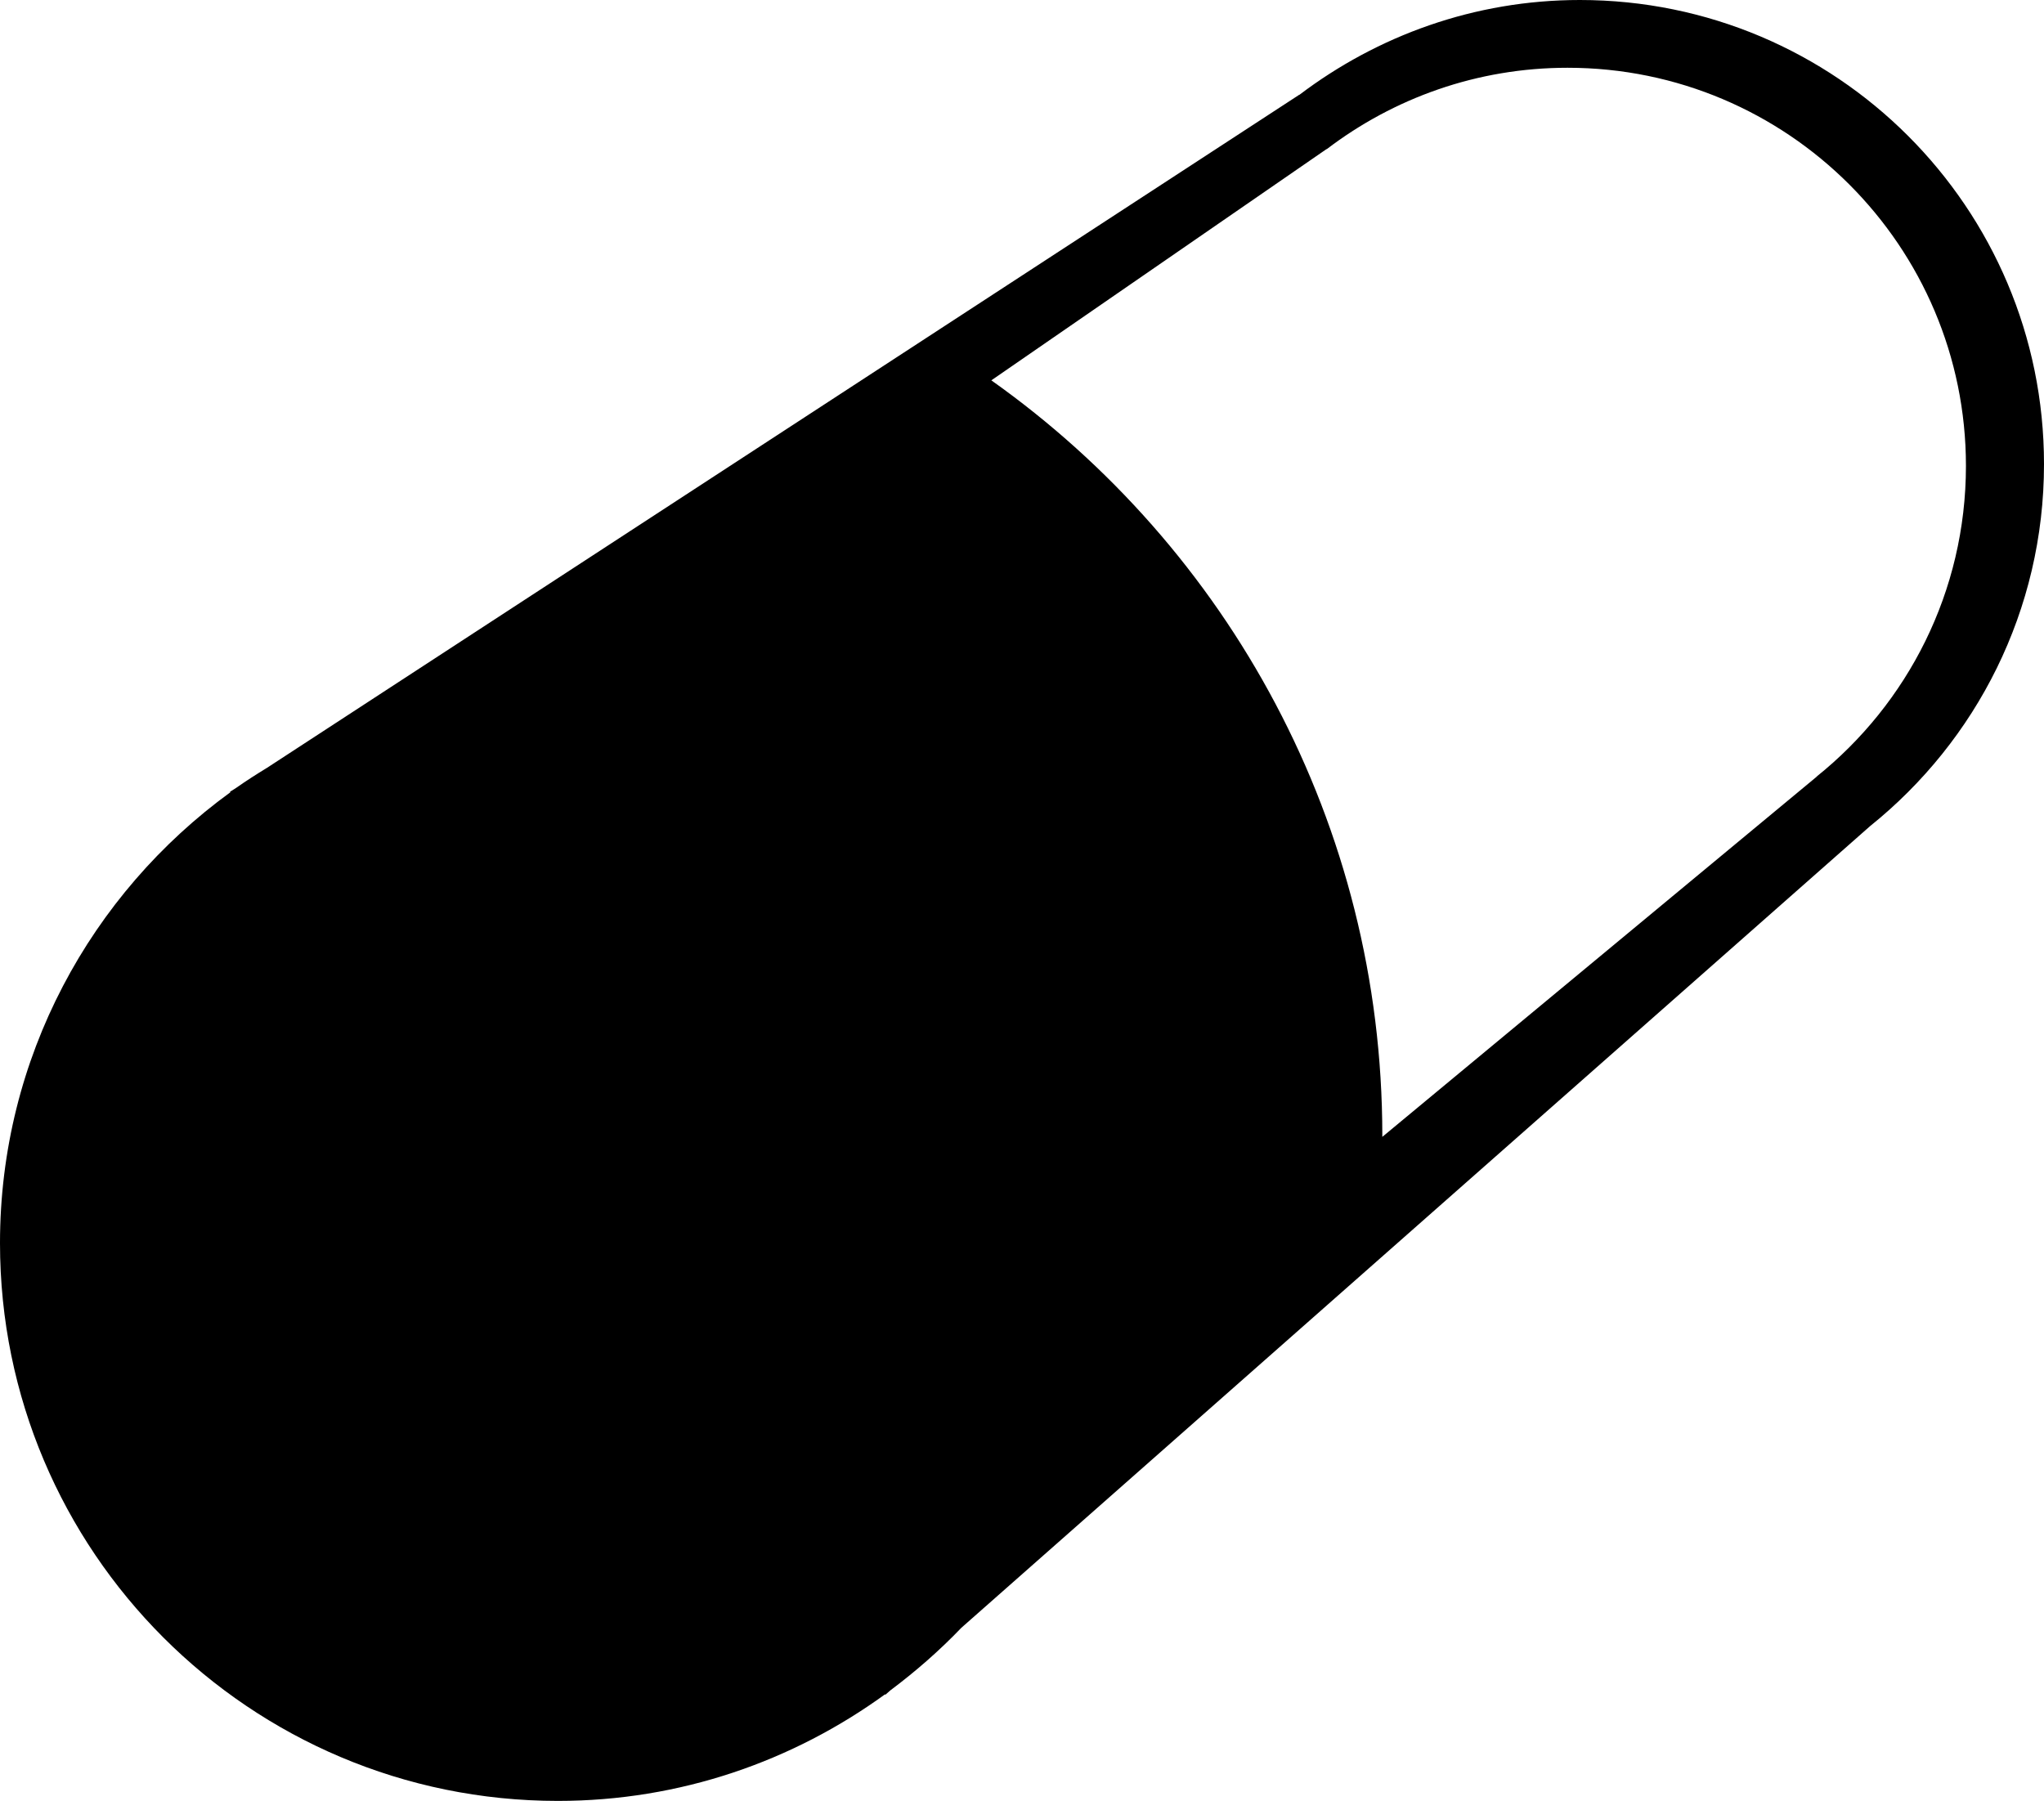 <?xml version="1.0" encoding="utf-8"?>
<!-- Generator: Adobe Illustrator 16.0.4, SVG Export Plug-In . SVG Version: 6.00 Build 0)  -->
<!DOCTYPE svg PUBLIC "-//W3C//DTD SVG 1.1//EN" "http://www.w3.org/Graphics/SVG/1.1/DTD/svg11.dtd">
<svg version="1.1" id="Capa_1" xmlns="http://www.w3.org/2000/svg" xmlns:xlink="http://www.w3.org/1999/xlink" x="0px" y="0px"
	 width="32px" height="28.197px" viewBox="0 0 32 28.197" enable-background="new 0 0 32 28.197" xml:space="preserve">
<g id="Icons">
	<g display="none" opacity="0.2">
		<path display="inline" fill="#FFFFFF" d="M-427.854-760.804c-11.282,3.636-35.885,28.281-38.51,36.153
			c-2.621,7.851,12.065,36.153,18.865,37.704c6.793,1.591,56.584-20.436,58.154-28.283
			C-387.774-723.101-416.572-764.482-427.854-760.804z"/>
		<path display="inline" fill="#FFFFFF" d="M-324.886-840.962c-10.498,0.494-88.546,59.727-88.034,69.146
			c0.519,9.423,29.36,46.629,37.729,47.95c8.363,1.302,70.221-78.341,72.307-88.813
			C-300.798-823.175-314.414-841.501-324.886-840.962z"/>
		<path display="inline" fill="#FFFFFF" d="M-9.951-1127.406c-10.932-15.145-35.498-16.26-56.115-3.016
			c-7.87-4.009-17.023-7.233-27.767-9.215c0,0-391.393,317.515-477.854,378.833c0,0-3.302,7.003-8.776,18.407
			c98.109,68.715,86.957,120.567,86.957,120.567c-27.149-66.916-95.885-102.037-95.905-102.037
			c-24.626,50.699-68.835,139.308-92.308,172.114c0,0-0.04,18.016,22.025,29.48c0,0,150.072-101.024,193.329-109.64
			c0,0,23.883-23.282,60.697-58.922c-20.121,10.309-43.197,20.062-52.827,20.659c-16.772,1.053-36.153-39.437-34.583-53.776
			c1.57-14.338,153.521-139.573,176.038-137.983c22.54,1.569,29.875,22.518,30.414,37.725c0.205,6.548-13.655,26.546-30.414,48.012
			c113.258-108.669,256.182-243.843,297.084-273.841c0,0,0.414-10.661-3.14-24.688C-5.409-1090.074,0.604-1112.739-9.951-1127.406z
			 M-625.355-544.81c0,0-2.542-32.479-33.638-43.818C-658.993-588.628-606.765-612.263-625.355-544.81z"/>
	</g>
	<path display="none" opacity="0.5" fill="#71C8EA" enable-background="new    " d="M943.191-811.146l3.333,3.333
		c0,0,17-13.666,32.5-11.833c0,0,21-27.999,49.999-37.833c0,0,17.668-9.834,7.168-30.667s-24.327-12.938-31.168-8
		c-9.582,6.916-39.771,40.321-51.5,56.333C953.524-839.813,957.024-823.479,943.191-811.146z"/>
	<path d="M32,7.266C32,3.252,28.748,0,24.734,0c-1.651,0-3.17,0.559-4.393,1.486L20.34,1.484L4.18,12.022
		c-0.164,0.1-0.324,0.202-0.48,0.312l-0.099,0.063l0.005,0.008C1.424,13.992,0,16.56,0,19.463c0,4.824,3.91,8.734,8.734,8.734
		c1.917,0,3.682-0.624,5.122-1.669l0.005,0.007l0.077-0.068c0.398-0.298,0.771-0.624,1.113-0.981l14.227-12.552l0,0
		C30.938,11.6,32,9.559,32,7.266z M28.439,12.16l0.002,0.001L21.641,17.8c0-0.007,0-0.014,0-0.019c0-4.885-2.418-9.2-6.121-11.826
		l5.248-3.621l0.002,0.002c1.049-0.799,2.353-1.275,3.771-1.275c3.444,0,6.237,2.792,6.237,6.235
		C30.777,9.264,29.864,11.017,28.439,12.16z"/>
</g>
</svg>
